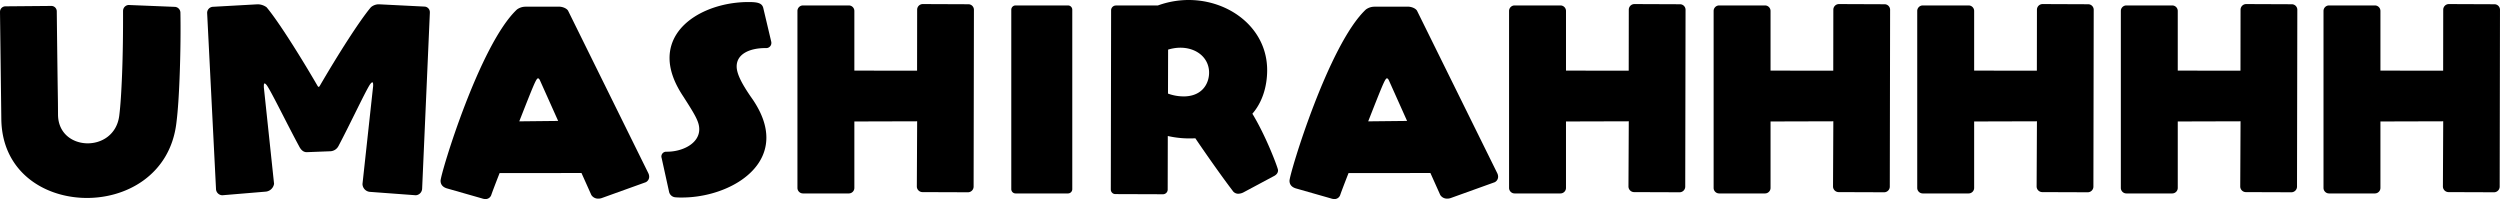 <svg xmlns="http://www.w3.org/2000/svg" xmlns:xlink="http://www.w3.org/1999/xlink" width="1130.266" height="90" viewBox="0 0 1130.266 90"><defs><style>.a{fill:none;}.b{clip-path:url(#a);}</style><clipPath id="a"><rect class="a" width="1130.266" height="90"/></clipPath></defs><g class="b"><path d="M229.913,88.846a4.7,4.7,0,0,1-1.662.316,3.6,3.6,0,0,1-3.221-1.657L201.87,35.824c-.314-.728-.625-1.039-.938-1.037-.83,0-1.968,2.911-8.478,19.439L223.03,53.9a2.439,2.439,0,0,1,2.395,2.489v.207l-1.211,18.595a2.587,2.587,0,0,1-2.489,2.395h-.208l-37.953.03c-1.964,4.99-3.41,8.837-3.72,9.772a2.741,2.741,0,0,1-2.593,1.978,5.181,5.181,0,0,1-1.663-.307l-15.9-4.54c-1.974-.62-2.807-1.864-2.81-3.422-.006-3.22,17.644-61.63,34.543-77.45a6.608,6.608,0,0,1,3.738-1.254l15.06-.028c2.183-.005,3.949,1.031,4.366,1.964l36.184,73.265a3.826,3.826,0,0,1,.419,1.557,2.753,2.753,0,0,1-1.553,2.6Z" transform="translate(42.309 0.636)"/><path d="M532.193,88.846a4.7,4.7,0,0,1-1.662.316,3.6,3.6,0,0,1-3.221-1.657L504.15,35.824c-.314-.728-.625-1.039-.938-1.037-.83,0-1.968,2.911-8.478,19.439L525.31,53.9a2.439,2.439,0,0,1,2.395,2.489v.207l-1.211,18.595a2.587,2.587,0,0,1-2.489,2.395H523.8l-37.953.03c-1.964,4.99-3.41,8.837-3.72,9.772a2.741,2.741,0,0,1-2.593,1.978,5.181,5.181,0,0,1-1.663-.307l-15.9-4.54c-1.974-.62-2.807-1.864-2.81-3.422-.006-3.22,17.644-61.63,34.543-77.45a6.608,6.608,0,0,1,3.738-1.254l15.06-.028c2.183-.005,3.949,1.031,4.366,1.964l36.184,73.265a3.826,3.826,0,0,1,.419,1.557,2.753,2.753,0,0,1-1.553,2.6Z" transform="translate(123.834 0.636)"/><path d="M455.733,86.847a5.469,5.469,0,0,1-2.423.734,2.989,2.989,0,0,1-2.734-1.4c-4.6-6.025-11.531-15.831-16.834-23.666a44.64,44.64,0,0,1-12.448-1.031l-.047,24.183a2.122,2.122,0,0,1-1.945,2.145l-.2.01-21.521-.074a2.035,2.035,0,0,1-2.042-1.95l-.01-.206.136-81.052a2.187,2.187,0,0,1,1.949-2.042l.206-.01,18.955-.005A41.2,41.2,0,0,1,428.744.048c18.808-.919,36.523,11.432,37.437,30.139.245,5.009-.537,14.167-6.648,21.227,6.351,10.448,11.549,24.538,11.594,25.46.051,1.021-.411,2.068-2.113,2.87ZM421.383,42.315a20.629,20.629,0,0,0,7.849,1.257c8.278-.405,10.949-6.581,10.719-11.284-.325-6.644-6.28-11.065-13.845-10.7a19.834,19.834,0,0,0-4.671.843Z" transform="translate(106.673 0)"/><path d="M79.106,2.623a2.66,2.66,0,0,1,2.461,2.562c.136,6.779.076,18.37-.394,29.947-.283,6.966-.672,14.03-1.425,19.951-2.8,23.59-23.058,34.672-42.316,33.891C18.684,88.214.9,76.306.6,53.411L0,4.954l.009-.206A2.461,2.461,0,0,1,2.362,2.382L23.2,2.2l.2.008a2.441,2.441,0,0,1,2.265,2.35c.535,47.53.512,35.421.564,46.814.072,8.314,6.258,12.67,12.814,12.936,6.761.274,13.8-3.852,14.875-12.531.606-4.8.974-11.35,1.261-18.42.373-9.219.481-19.477.451-28.815l.008-.2a2.647,2.647,0,0,1,2.976-2.548Z" transform="translate(0 0.482)"/><path d="M168.087,87.862l-20.814-1.538a3.659,3.659,0,0,1-3.281-3.485v-.1l4.817-44.292v-.513c0-.717-.1-1.127-.409-1.127-.2,0-.512.307-.922.82-1.847,2.564-9.33,18.558-14.354,27.99a4.349,4.349,0,0,1-3.793,2.358l-10.561.41c-1.845,0-2.871-1.539-3.485-2.768-5.127-9.433-12.612-24.811-14.56-27.478-.41-.513-.717-.821-1.025-.821-.2,0-.309.411-.309,1.026v.717l4.614,43.575v.1a4.218,4.218,0,0,1-3.691,3.485L80.63,87.862h-.1a2.934,2.934,0,0,1-2.769-2.974l-4-79.356a2.753,2.753,0,0,1,2.564-2.871l20.2-1.127h.2a6.92,6.92,0,0,1,3.9,1.333c5.024,5.946,14.662,21.12,23.069,35.577.2.307.307.41.512.41s.309-.206.514-.513c8.407-14.457,18.044-29.528,23.069-35.474a5.515,5.515,0,0,1,3.484-1.333h.206l20.4,1.025a2.531,2.531,0,0,1,2.564,2.666v.2l-3.487,79.459a3.092,3.092,0,0,1-2.769,2.974Z" transform="translate(19.893 0.413)"/><path d="M235.6,71.162a1.741,1.741,0,0,1-.1-.717,2.172,2.172,0,0,1,2.153-2.052h.409c6.973,0,14.56-3.691,14.56-10.15,0-3.384-1.845-6.459-7.381-15.071-4.205-6.356-6.05-12.1-6.05-17.122,0-16.2,18.455-25.324,35.68-25.324,4,0,6.049.41,6.665,2.564l3.588,15.173a2.546,2.546,0,0,1,.1.821,2.3,2.3,0,0,1-2.153,2.255h-.616c-6.665,0-12.918,2.461-12.918,8.305,0,3.485,2.564,8.3,7.279,14.968,4.307,6.357,6.152,12.1,6.152,17.225,0,17.02-20.4,27.067-38.139,27.067a28.718,28.718,0,0,1-2.974-.1,3.151,3.151,0,0,1-2.871-2.461Z" transform="translate(63.514 0.195)"/><path d="M361.251,1.531l-20.639-.083-.206.011a2.549,2.549,0,0,0-2.336,2.48l-.036,27.617-28.354-.018V4.531a2.494,2.494,0,0,0-2.461-2.461H286.408a2.5,2.5,0,0,0-2.461,2.461V84.6a2.5,2.5,0,0,0,2.461,2.462h20.813a2.5,2.5,0,0,0,2.461-2.462V54.528l28.387-.08-.141,29.573a2.57,2.57,0,0,0,2.485,2.442l20.741.075a2.57,2.57,0,0,0,2.442-2.485l.142-80.081a2.5,2.5,0,0,0-2.485-2.44" transform="translate(76.58 0.39)"/><path d="M614.647,1.531l-20.639-.083-.206.011a2.549,2.549,0,0,0-2.336,2.48l-.036,27.617-28.354-.018V4.531a2.5,2.5,0,0,0-2.461-2.461H539.8a2.494,2.494,0,0,0-2.461,2.461V84.6a2.5,2.5,0,0,0,2.461,2.462h20.813a2.5,2.5,0,0,0,2.461-2.462V54.528l28.387-.08-.141,29.573a2.569,2.569,0,0,0,2.485,2.442l20.74.075a2.57,2.57,0,0,0,2.442-2.485l.142-80.081a2.5,2.5,0,0,0-2.485-2.44" transform="translate(144.92 0.39)"/><path d="M687.481,1.531l-20.639-.083-.206.011a2.549,2.549,0,0,0-2.336,2.48l-.036,27.617-28.354-.018V4.531a2.494,2.494,0,0,0-2.461-2.461H612.638a2.5,2.5,0,0,0-2.461,2.461V84.6a2.5,2.5,0,0,0,2.461,2.462h20.813a2.5,2.5,0,0,0,2.461-2.462V54.528l28.387-.08-.141,29.573a2.569,2.569,0,0,0,2.485,2.442l20.74.075a2.57,2.57,0,0,0,2.442-2.485l.142-80.081a2.5,2.5,0,0,0-2.485-2.44" transform="translate(164.563 0.39)"/><path d="M759.98,1.531l-20.639-.083-.206.011a2.549,2.549,0,0,0-2.336,2.48l-.035,27.617-28.354-.018V4.531A2.494,2.494,0,0,0,705.95,2.07H685.137a2.5,2.5,0,0,0-2.461,2.461V84.6a2.5,2.5,0,0,0,2.461,2.462H705.95A2.5,2.5,0,0,0,708.41,84.6V54.528l28.387-.08-.141,29.573a2.57,2.57,0,0,0,2.485,2.442l20.741.075a2.57,2.57,0,0,0,2.442-2.485l.142-80.081a2.5,2.5,0,0,0-2.485-2.44" transform="translate(184.116 0.39)"/><path d="M832.479,1.531,811.84,1.448l-.206.011a2.549,2.549,0,0,0-2.336,2.48l-.036,27.617-28.354-.018V4.531a2.5,2.5,0,0,0-2.461-2.461H757.636a2.494,2.494,0,0,0-2.461,2.461V84.6a2.5,2.5,0,0,0,2.461,2.462h20.813a2.5,2.5,0,0,0,2.461-2.462V54.528l28.387-.08-.141,29.573a2.569,2.569,0,0,0,2.485,2.442l20.741.075a2.569,2.569,0,0,0,2.442-2.485l.142-80.081a2.5,2.5,0,0,0-2.485-2.44" transform="translate(203.669 0.39)"/><path d="M904.647,1.531l-20.639-.083-.206.011a2.549,2.549,0,0,0-2.336,2.48l-.035,27.617-28.354-.018V4.531a2.5,2.5,0,0,0-2.461-2.461H829.8a2.494,2.494,0,0,0-2.461,2.461V84.6a2.5,2.5,0,0,0,2.461,2.462h20.813a2.5,2.5,0,0,0,2.461-2.462V54.528l28.387-.08-.141,29.573a2.57,2.57,0,0,0,2.485,2.442l20.74.075a2.57,2.57,0,0,0,2.442-2.485l.142-80.081a2.5,2.5,0,0,0-2.485-2.44" transform="translate(223.133 0.39)"/><path d="M1.938,0h23.7a1.937,1.937,0,0,1,1.937,1.937v81.12a1.938,1.938,0,0,1-1.938,1.938H1.938A1.938,1.938,0,0,1,0,83.057V1.938A1.938,1.938,0,0,1,1.938,0Z" transform="translate(457.209 2.46)"/></g></svg>